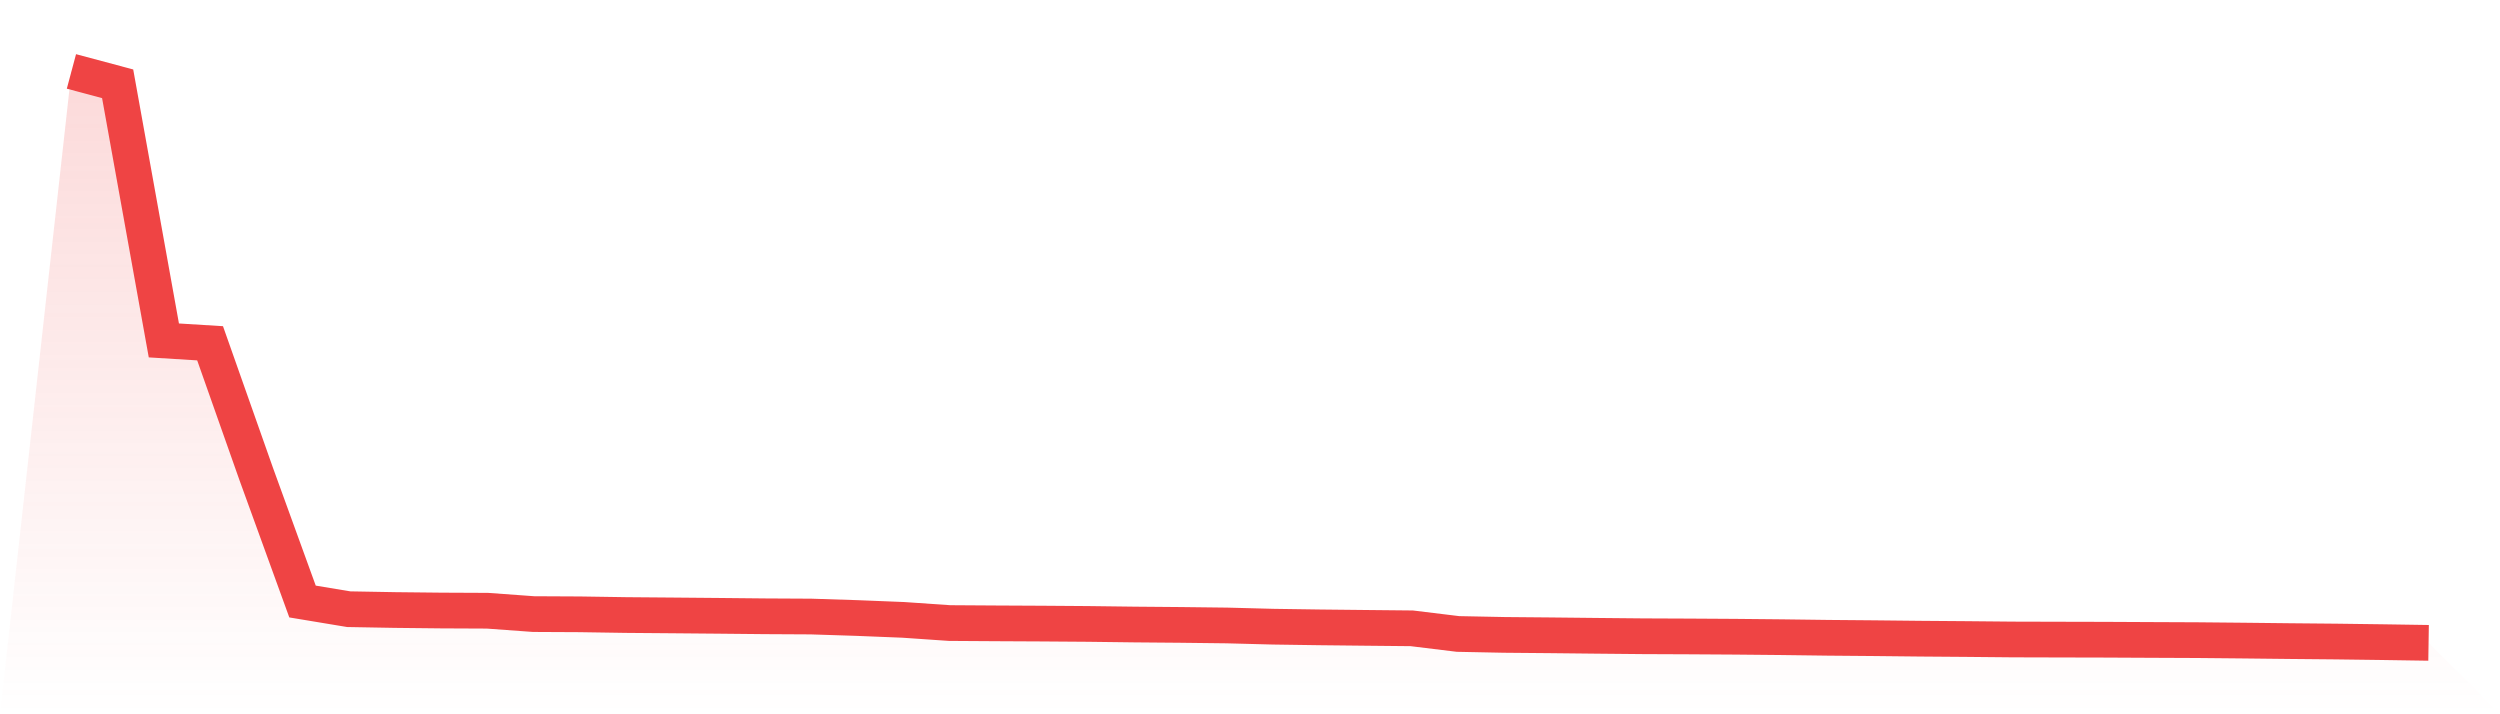 <svg viewBox="0 0 140 40" xmlns="http://www.w3.org/2000/svg">
<defs>
<linearGradient id="gradient" x1="0" x2="0" y1="0" y2="1">
<stop offset="0%" stop-color="#ef4444" stop-opacity="0.2"/>
<stop offset="100%" stop-color="#ef4444" stop-opacity="0"/>
</linearGradient>
</defs>
<path d="M4,4 L4,4 L6.588,4.692 L9.176,19.064 L11.765,19.224 L14.353,26.557 L16.941,33.685 L19.529,34.115 L22.118,34.161 L24.706,34.189 L27.294,34.201 L29.882,34.389 L32.471,34.402 L35.059,34.442 L37.647,34.463 L40.235,34.486 L42.824,34.512 L45.412,34.526 L48,34.609 L50.588,34.713 L53.176,34.891 L55.765,34.908 L58.353,34.921 L60.941,34.94 L63.529,34.973 L66.118,34.995 L68.706,35.026 L71.294,35.094 L73.882,35.132 L76.471,35.16 L79.059,35.186 L81.647,35.502 L84.235,35.554 L86.824,35.577 L89.412,35.605 L92,35.63 L94.588,35.641 L97.176,35.657 L99.765,35.682 L102.353,35.716 L104.941,35.738 L107.529,35.766 L110.118,35.786 L112.706,35.811 L115.294,35.818 L117.882,35.824 L120.471,35.837 L123.059,35.848 L125.647,35.873 L128.235,35.902 L130.824,35.926 L133.412,35.96 L136,36 L140,40 L0,40 z" fill="url(#gradient)"/>
<path d="M4,4 L4,4 L6.588,4.692 L9.176,19.064 L11.765,19.224 L14.353,26.557 L16.941,33.685 L19.529,34.115 L22.118,34.161 L24.706,34.189 L27.294,34.201 L29.882,34.389 L32.471,34.402 L35.059,34.442 L37.647,34.463 L40.235,34.486 L42.824,34.512 L45.412,34.526 L48,34.609 L50.588,34.713 L53.176,34.891 L55.765,34.908 L58.353,34.921 L60.941,34.94 L63.529,34.973 L66.118,34.995 L68.706,35.026 L71.294,35.094 L73.882,35.132 L76.471,35.16 L79.059,35.186 L81.647,35.502 L84.235,35.554 L86.824,35.577 L89.412,35.605 L92,35.63 L94.588,35.641 L97.176,35.657 L99.765,35.682 L102.353,35.716 L104.941,35.738 L107.529,35.766 L110.118,35.786 L112.706,35.811 L115.294,35.818 L117.882,35.824 L120.471,35.837 L123.059,35.848 L125.647,35.873 L128.235,35.902 L130.824,35.926 L133.412,35.96 L136,36" fill="none" stroke="#ef4444" stroke-width="2"/>
</svg>